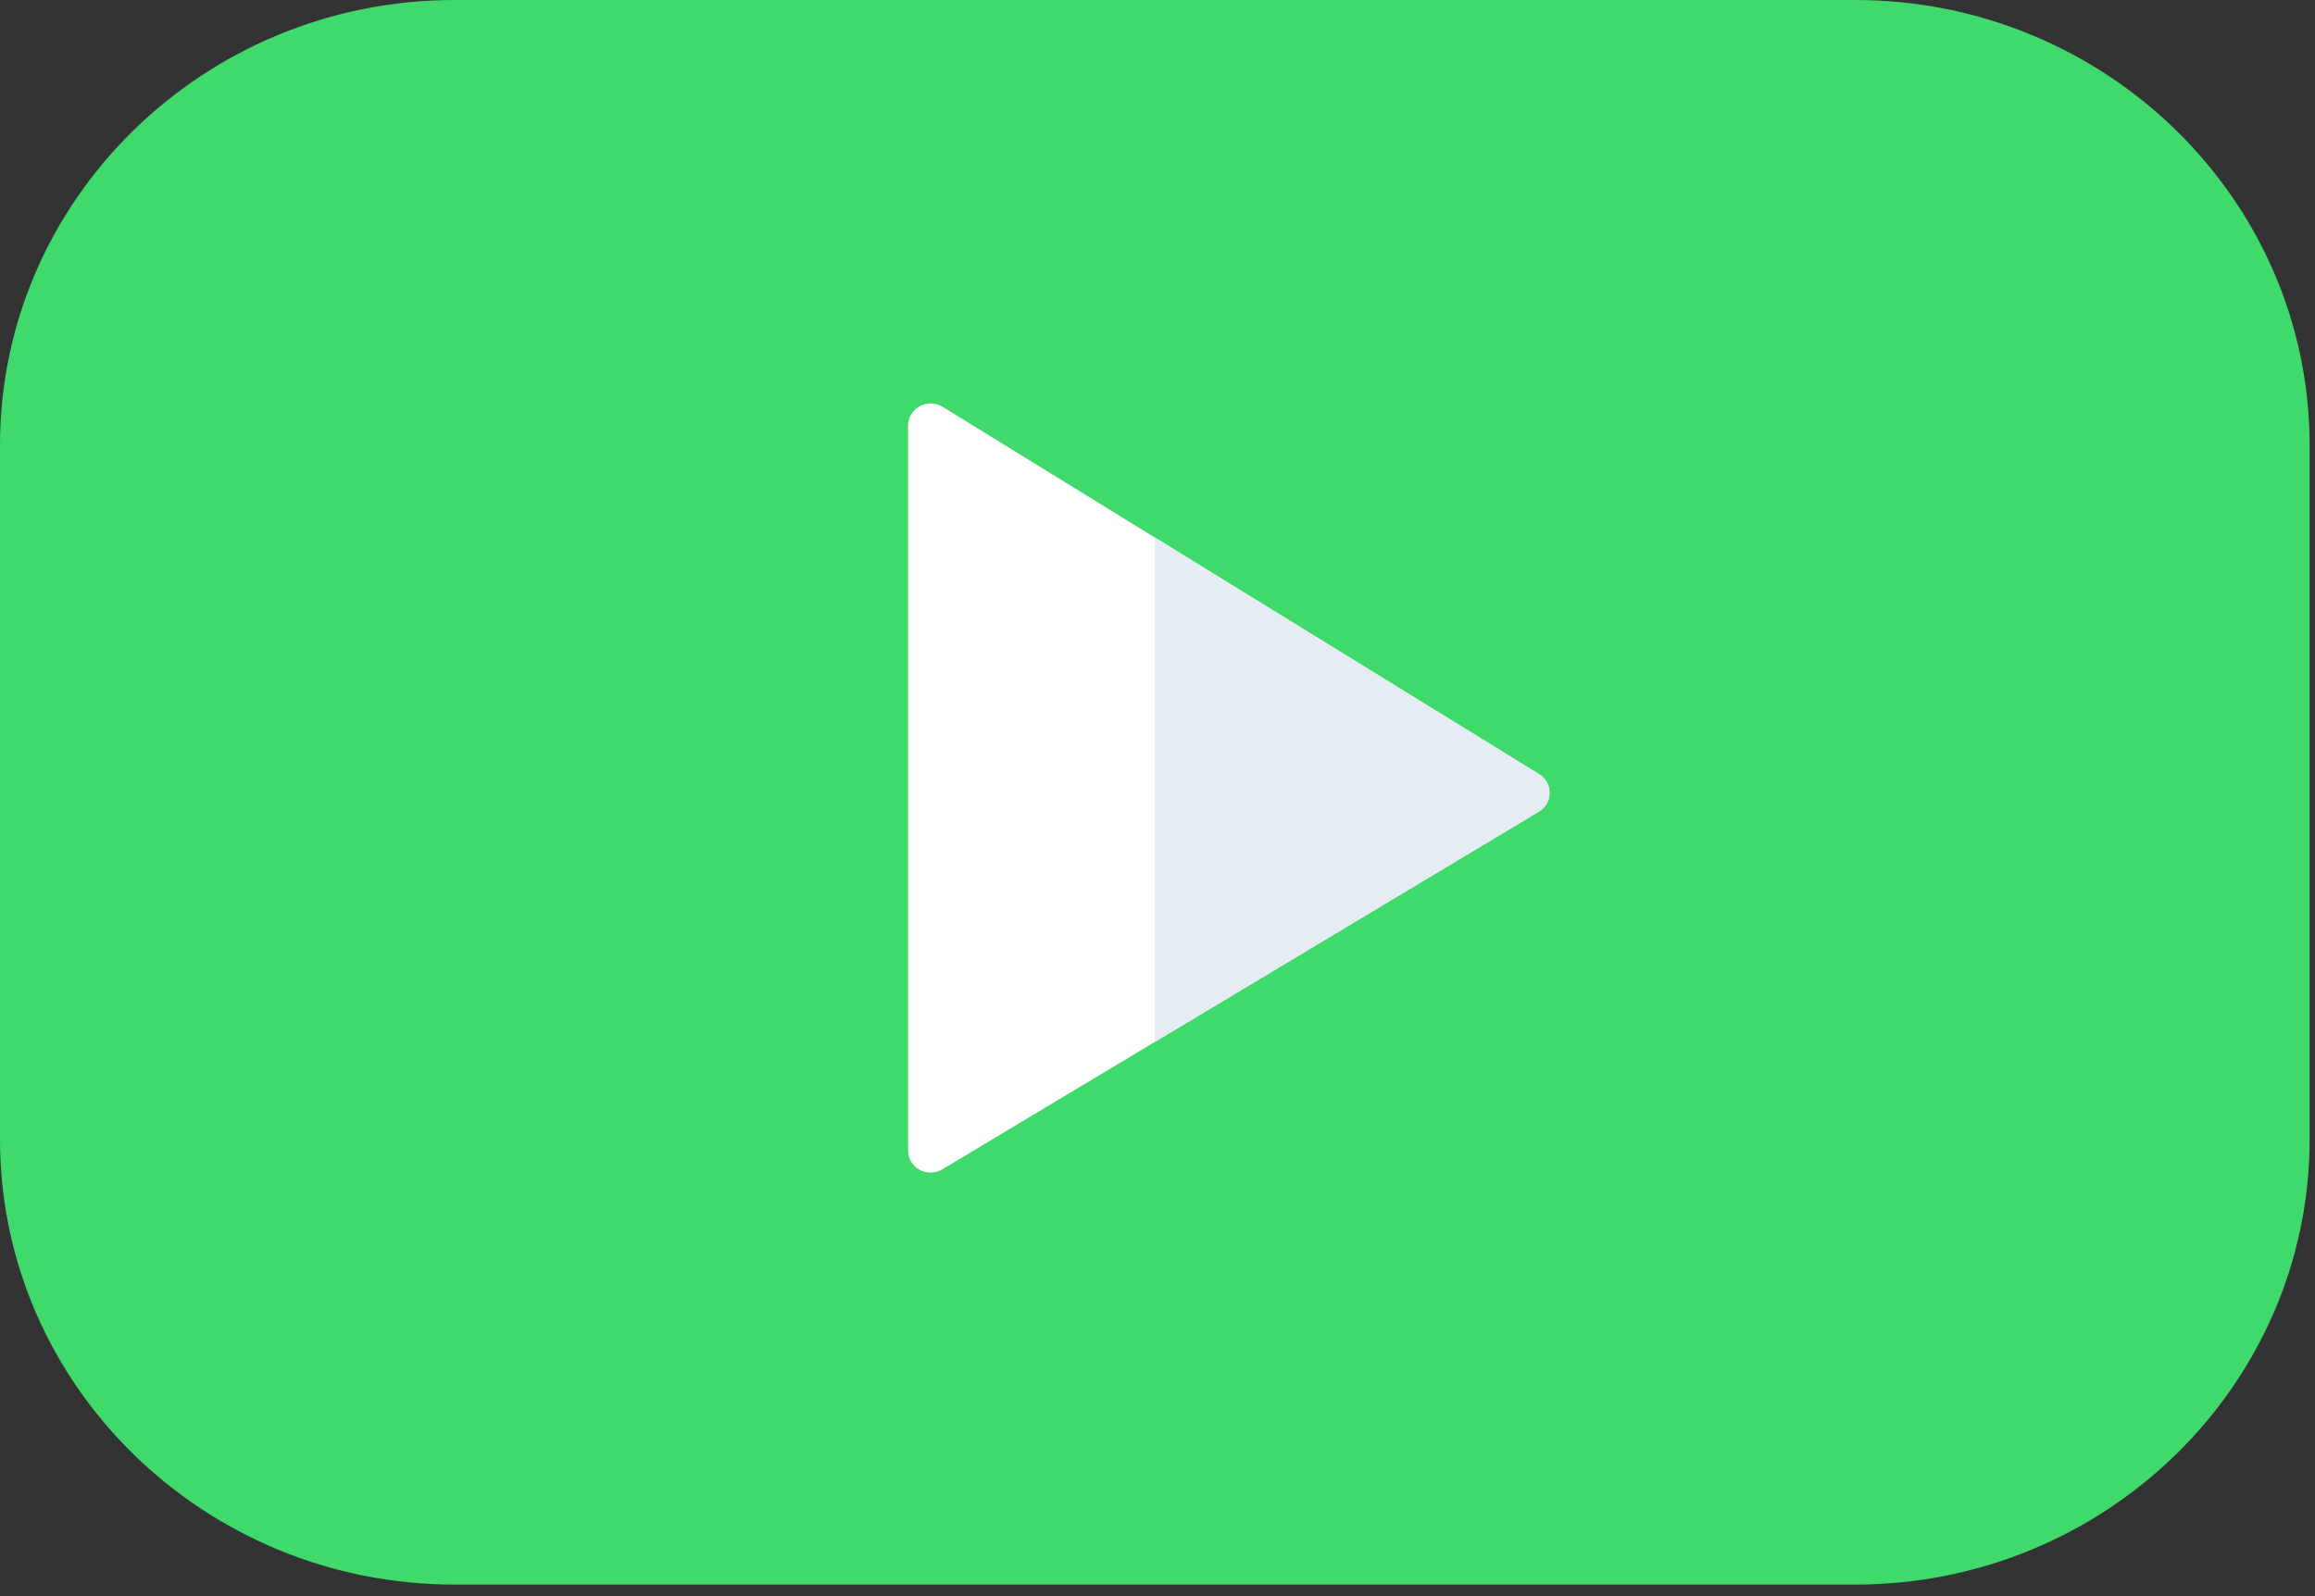 <?xml version="1.0" encoding="UTF-8"?> <svg xmlns="http://www.w3.org/2000/svg" width="87" height="60" viewBox="0 0 87 60" fill="none"><rect x="0" y="0" width="87" height="60" fill="#333333" stroke="none"/> <path d="M69.715 59.566H17.082C7.663 59.566 0 52.058 0 42.829V16.736C0 7.508 7.663 0 17.082 0H69.715C79.135 0 86.798 7.508 86.798 16.736V42.829C86.798 52.058 79.135 59.566 69.715 59.566Z" fill="#40D96B"></path> <path d="M34.973 44.078C34.828 44.078 34.685 44.042 34.558 43.972C34.427 43.9 34.318 43.795 34.241 43.668C34.165 43.54 34.125 43.395 34.125 43.248V15.995C34.125 15.847 34.166 15.701 34.243 15.573C34.32 15.446 34.43 15.34 34.563 15.269C34.695 15.197 34.845 15.161 34.996 15.165C35.148 15.169 35.295 15.213 35.424 15.292L57.838 29.1C57.961 29.175 58.062 29.279 58.131 29.403C58.2 29.527 58.236 29.666 58.235 29.808C58.234 29.949 58.197 30.088 58.126 30.211C58.055 30.334 57.953 30.438 57.83 30.511L35.415 43.956C35.282 44.036 35.129 44.078 34.973 44.078Z" fill="white"></path> <path d="M57.838 29.1L43.398 20.205V39.168L57.829 30.511C57.953 30.438 58.055 30.335 58.126 30.212C58.197 30.088 58.234 29.95 58.235 29.808C58.236 29.667 58.2 29.527 58.131 29.403C58.061 29.279 57.961 29.175 57.838 29.1Z" fill="#E6ECF4"></path> </svg> 